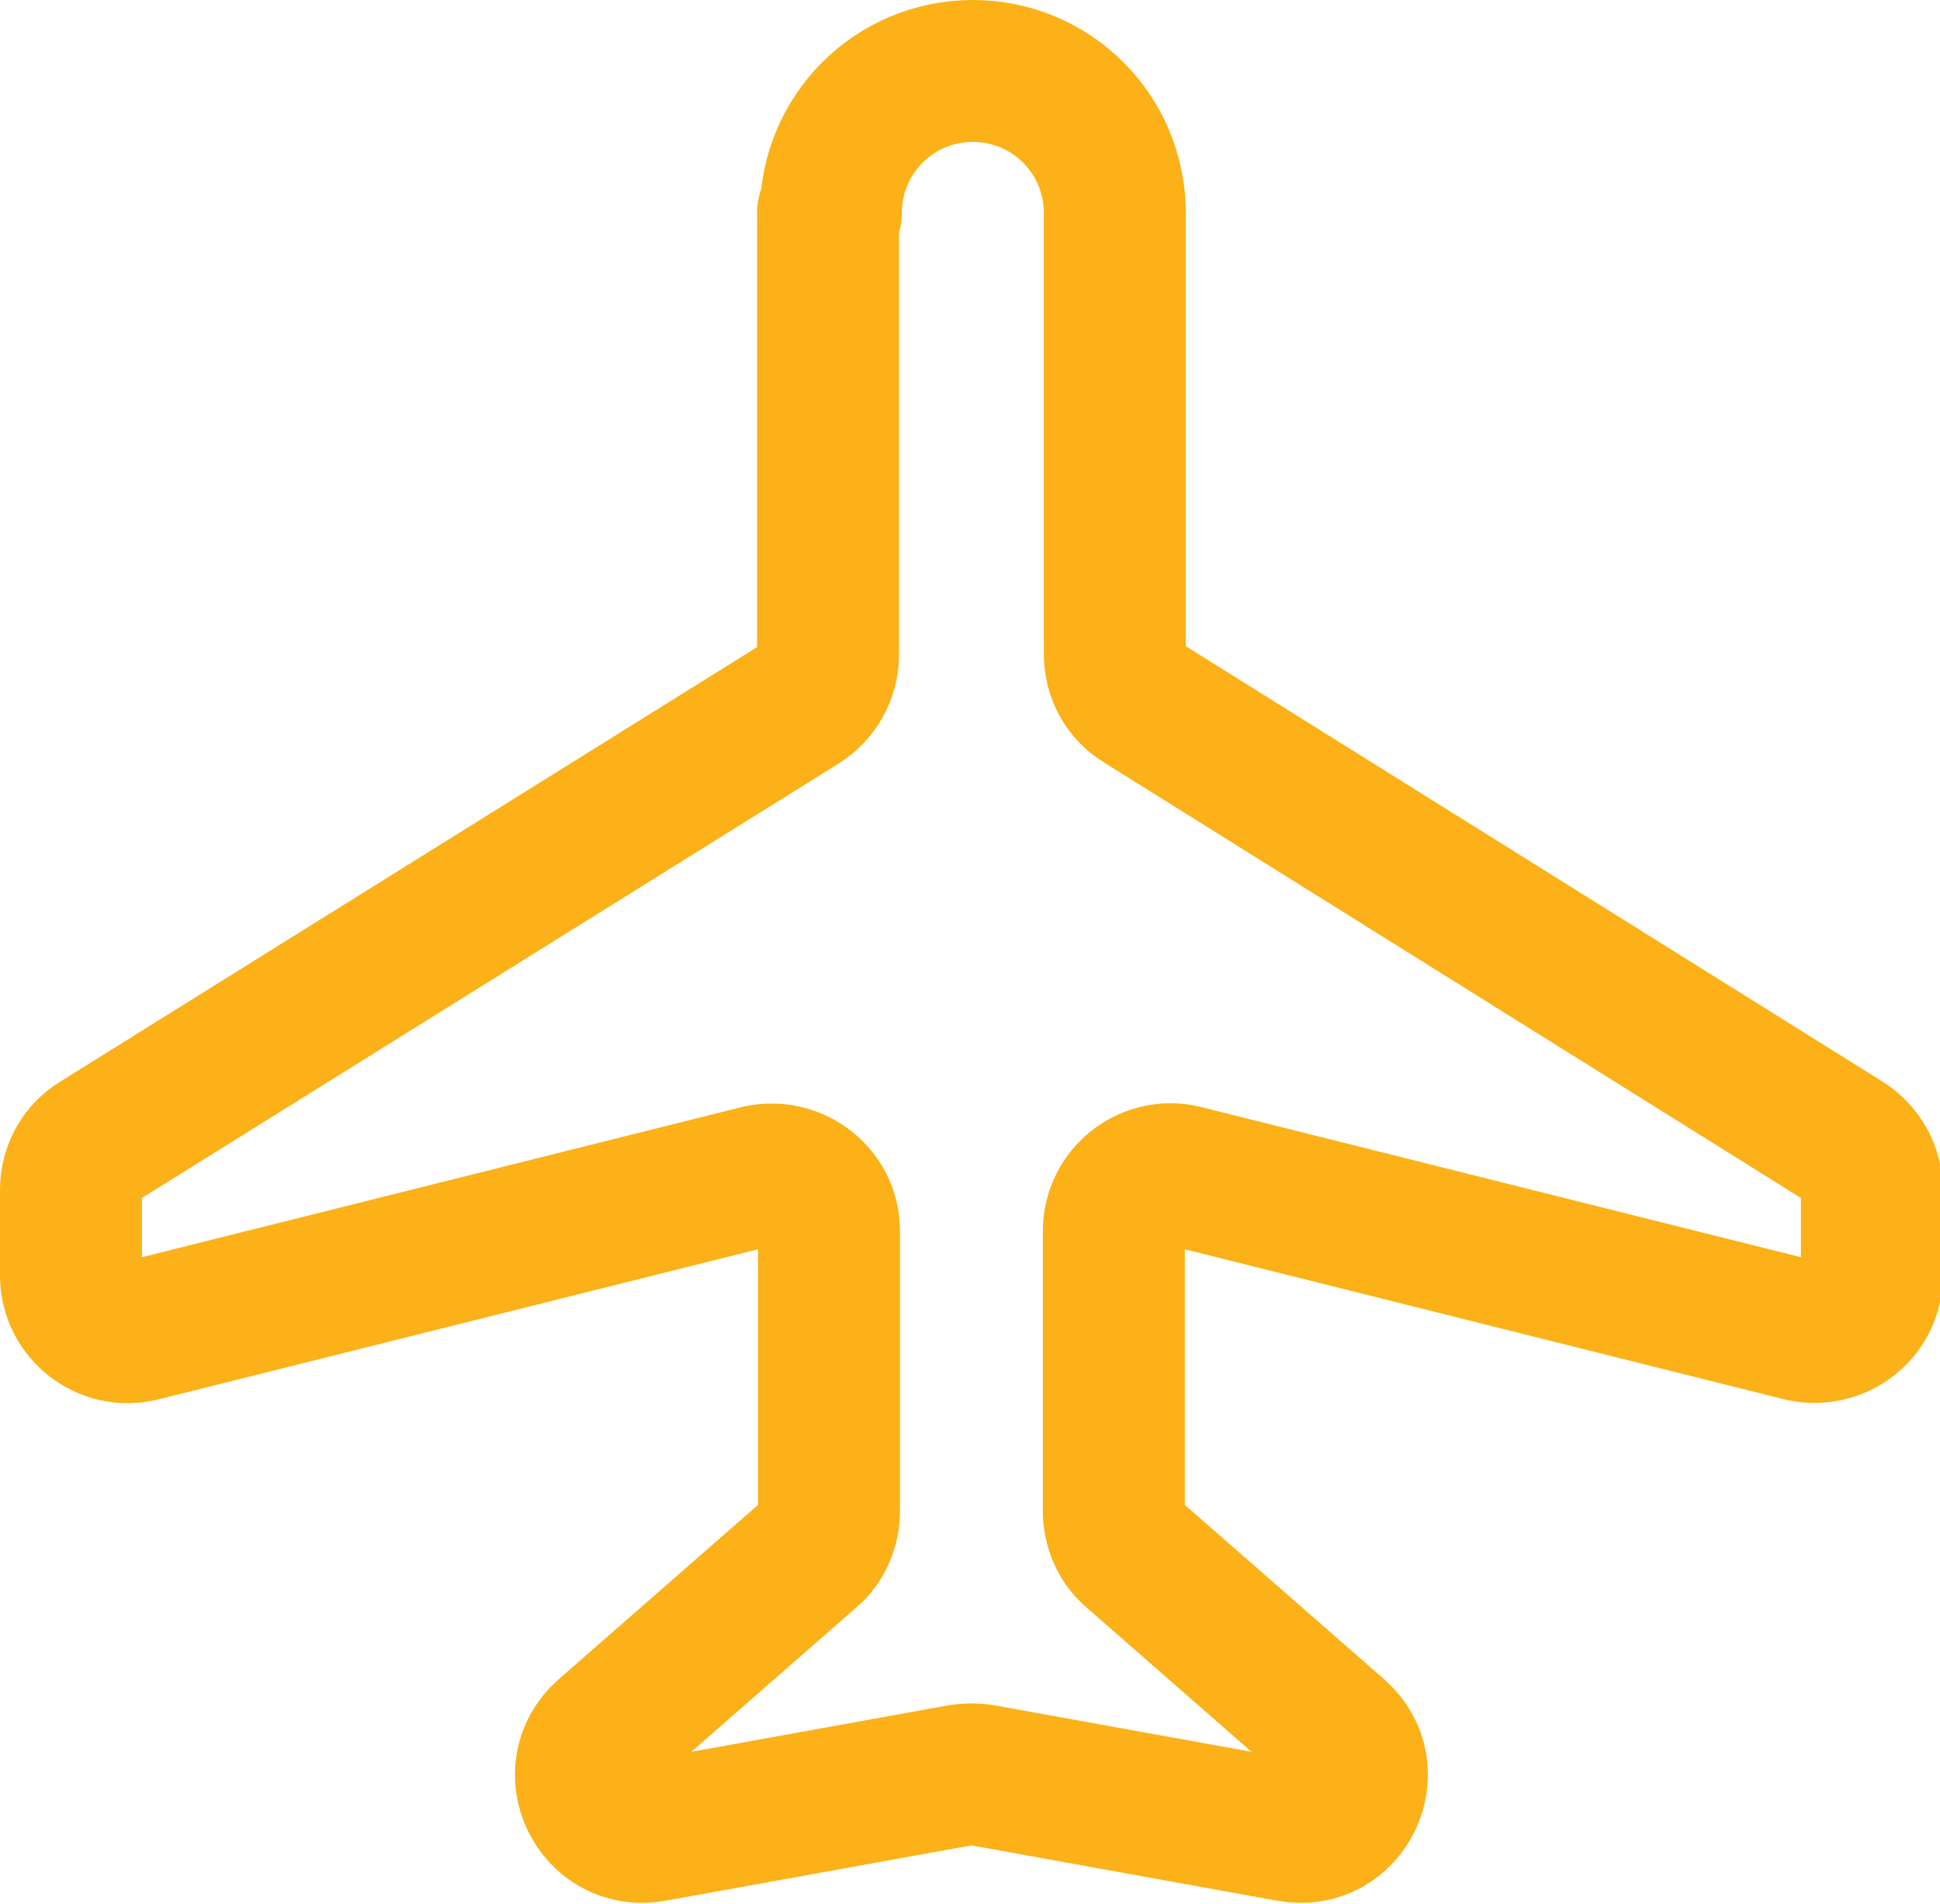 <?xml version="1.0" encoding="UTF-8"?>
<svg id="Layer_2" data-name="Layer 2" xmlns="http://www.w3.org/2000/svg" viewBox="0 0 20.5 20.12">
  <defs>
    <style>
      .cls-1 {
        fill: none;
        stroke: #fbb117;
        stroke-linecap: round;
        stroke-linejoin: round;
        stroke-width: 1.5px;
      }
    </style>
  </defs>
  <g id="Layer_1-2" data-name="Layer 1">
    <path class="cls-1" d="M8.75,2.25v4.67c0,.21-.11.4-.28.51L1.03,12.07c-.18.11-.28.3-.28.51v.9c0,.39.37.68.75.58l6.51-1.63c.38-.09.75.19.75.58v2.96c0,.17-.07.34-.2.45l-2.16,1.89c-.46.4-.1,1.15.5,1.04l3.26-.59c.07-.01.14-.01.21,0l3.26.59c.6.11.96-.64.5-1.04l-2.16-1.89c-.13-.11-.2-.28-.2-.45v-2.96c0-.39.37-.68.75-.58l6.51,1.63c.38.09.75-.19.75-.58v-.9c0-.21-.11-.4-.28-.51l-7.44-4.65c-.18-.11-.28-.3-.28-.51V2.25c0-.83-.67-1.5-1.5-1.5s-1.5.67-1.5,1.5Z"/>
  </g>
</svg>